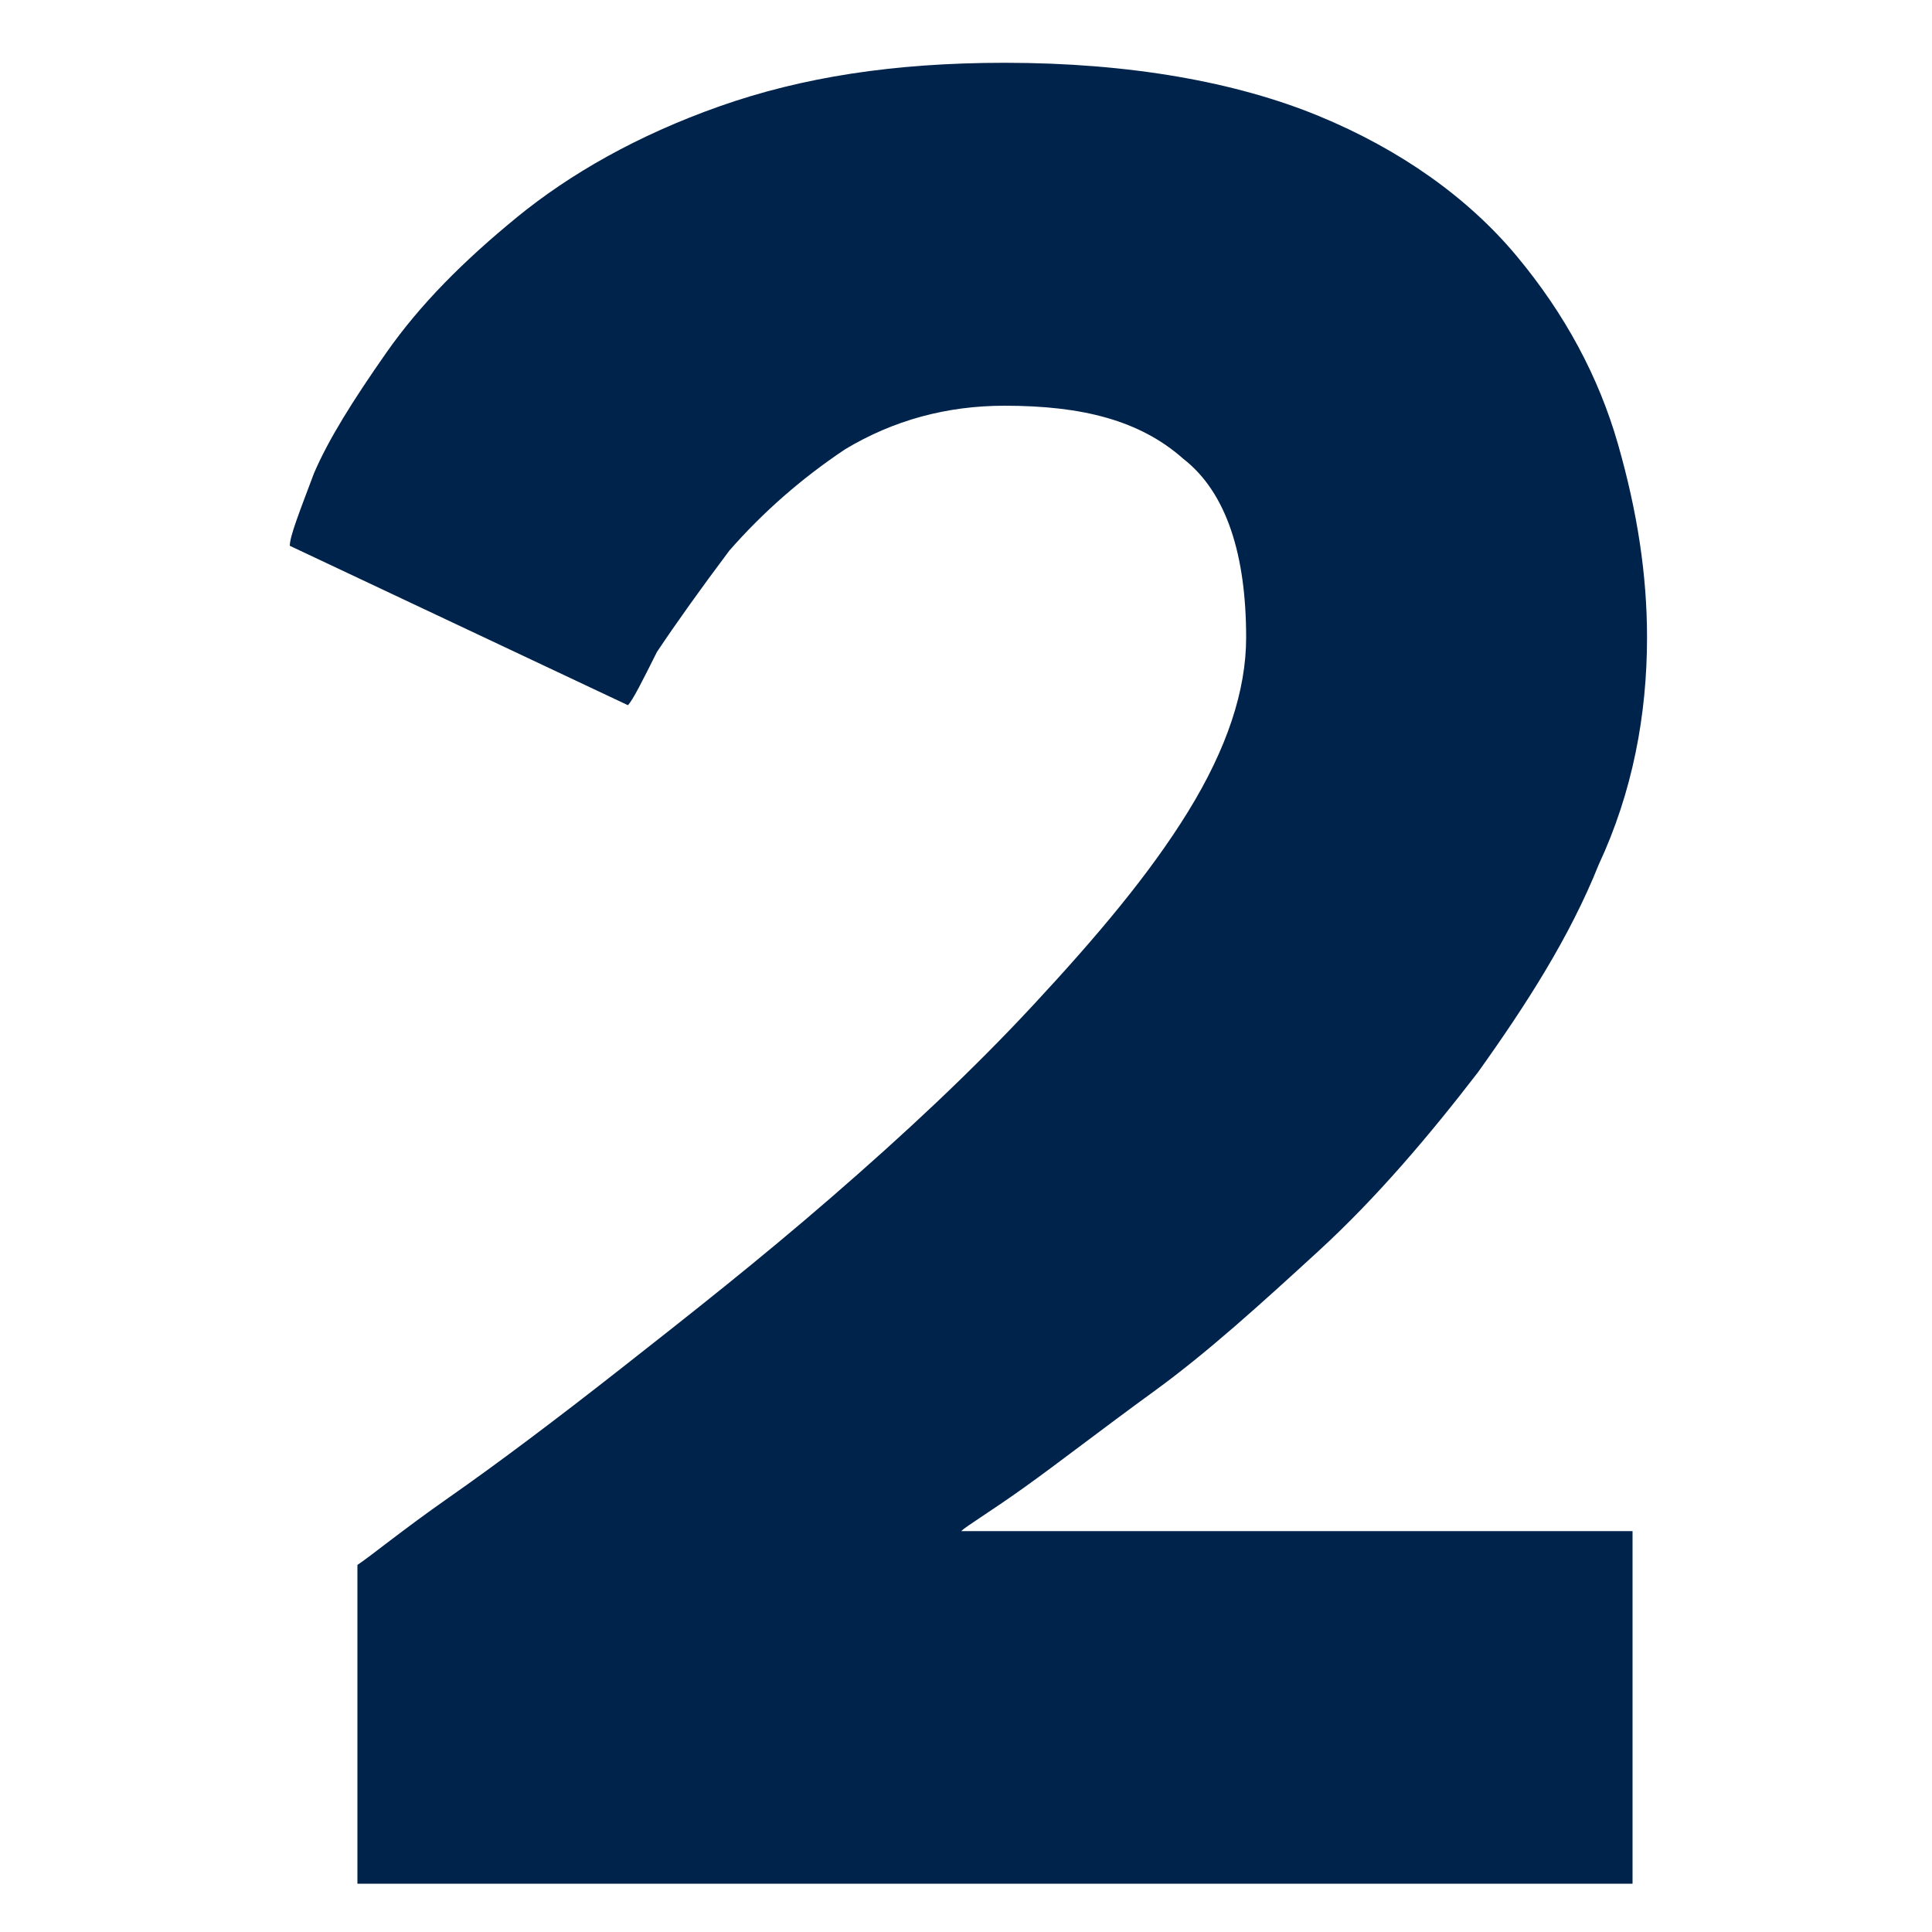 <svg xmlns="http://www.w3.org/2000/svg" xml:space="preserve" viewBox="0 0 40 40"><path d="M20.8 8.4q-1.8 0-3.3.9-1.35.9-2.4 2.1-.9 1.2-1.5 2.1c-.3.6-.5 1-.6 1.1l-7-3.3c0-.2.2-.7.5-1.5.3-.7.8-1.5 1.5-2.5s1.6-1.9 2.7-2.8 2.5-1.7 4.2-2.3 3.6-.9 5.9-.9c2.6 0 4.8.4 6.5 1.1s3.1 1.7 4.1 2.9q1.5 1.8 2.1 3.9c.4 1.4.6 2.7.6 4 0 1.6-.3 3.2-1 4.7-.6 1.5-1.5 2.9-2.5 4.3-1 1.3-2.1 2.6-3.3 3.7S25 28 23.9 28.8s-2 1.5-2.7 2-1.2.8-1.3.9h13.9V39H7.4v-6.6c.3-.2.9-.7 1.9-1.4q1.5-1.05 3.6-2.7c1.4-1.1 2.8-2.2 4.3-3.5s2.9-2.6 4.2-4 2.4-2.7 3.2-4q1.2-1.95 1.2-3.6c0-1.7-.4-3-1.3-3.7-.9-.8-2.1-1.1-3.7-1.1" style="fill:#00234b"/><path d="M0 0h40v40H0z" style="fill:none"/></svg>
